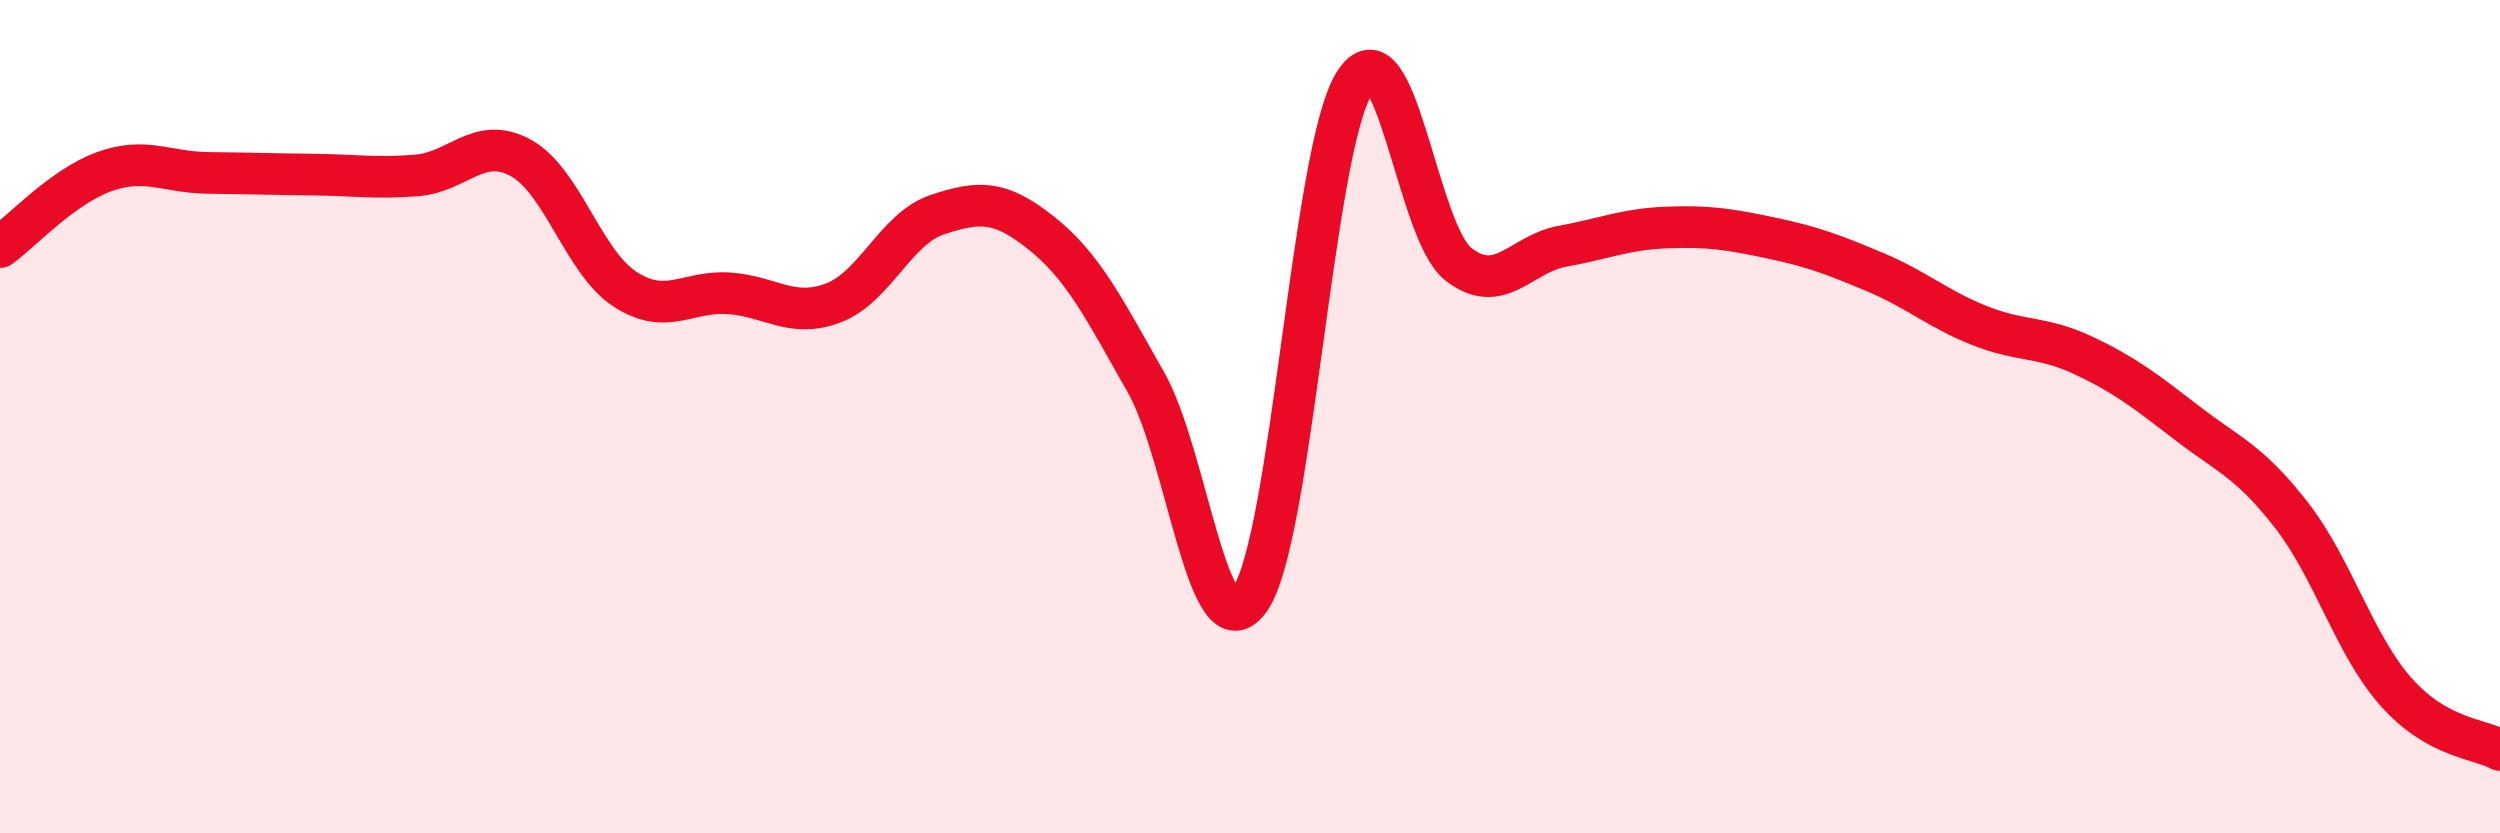
    <svg width="60" height="20" viewBox="0 0 60 20" xmlns="http://www.w3.org/2000/svg">
      <path
        d="M 0,5.93 C 0.5,5.57 1.5,4.48 2.5,4.12 C 3.5,3.76 4,4.14 5,4.15 C 6,4.16 6.5,4.18 7.5,4.19 C 8.5,4.2 9,4.29 10,4.21 C 11,4.13 11.5,3.24 12.5,3.79 C 13.5,4.34 14,6.29 15,6.94 C 16,7.59 16.5,6.97 17.5,7.04 C 18.5,7.11 19,7.65 20,7.27 C 21,6.89 21.5,5.48 22.5,5.15 C 23.5,4.82 24,4.8 25,5.6 C 26,6.4 26.5,7.41 27.5,9.17 C 28.5,10.93 29,15.81 30,14.38 C 31,12.95 31.5,3.61 32.5,2 C 33.5,0.39 34,5.56 35,6.34 C 36,7.12 36.5,6.09 37.5,5.91 C 38.5,5.73 39,5.5 40,5.46 C 41,5.42 41.5,5.5 42.5,5.71 C 43.5,5.92 44,6.11 45,6.53 C 46,6.95 46.5,7.41 47.5,7.81 C 48.5,8.21 49,8.06 50,8.53 C 51,9 51.5,9.39 52.5,10.16 C 53.5,10.93 54,11.08 55,12.37 C 56,13.66 56.5,15.47 57.5,16.6 C 58.5,17.73 59.5,17.72 60,18L60 20L0 20Z"
        fill="#EB0A25"
        opacity="0.1"
        stroke-linecap="round"
        stroke-linejoin="round"
      />
      <path
        d="M 0,5.93 C 0.5,5.57 1.5,4.48 2.5,4.12 C 3.5,3.76 4,4.14 5,4.15 C 6,4.16 6.5,4.18 7.5,4.19 C 8.5,4.2 9,4.29 10,4.21 C 11,4.13 11.5,3.24 12.5,3.79 C 13.5,4.34 14,6.29 15,6.94 C 16,7.59 16.5,6.97 17.5,7.04 C 18.5,7.11 19,7.65 20,7.27 C 21,6.89 21.5,5.48 22.5,5.15 C 23.5,4.82 24,4.8 25,5.6 C 26,6.4 26.5,7.41 27.5,9.17 C 28.5,10.93 29,15.81 30,14.38 C 31,12.95 31.5,3.61 32.5,2 C 33.5,0.39 34,5.56 35,6.34 C 36,7.12 36.5,6.09 37.5,5.91 C 38.5,5.73 39,5.5 40,5.46 C 41,5.42 41.5,5.5 42.5,5.71 C 43.5,5.92 44,6.11 45,6.53 C 46,6.95 46.5,7.41 47.5,7.81 C 48.5,8.21 49,8.06 50,8.53 C 51,9 51.5,9.39 52.5,10.16 C 53.5,10.93 54,11.08 55,12.37 C 56,13.66 56.5,15.47 57.5,16.6 C 58.5,17.73 59.5,17.72 60,18"
        stroke="#EB0A25"
        stroke-width="1"
        fill="none"
        stroke-linecap="round"
        stroke-linejoin="round"
      />
    </svg>
  